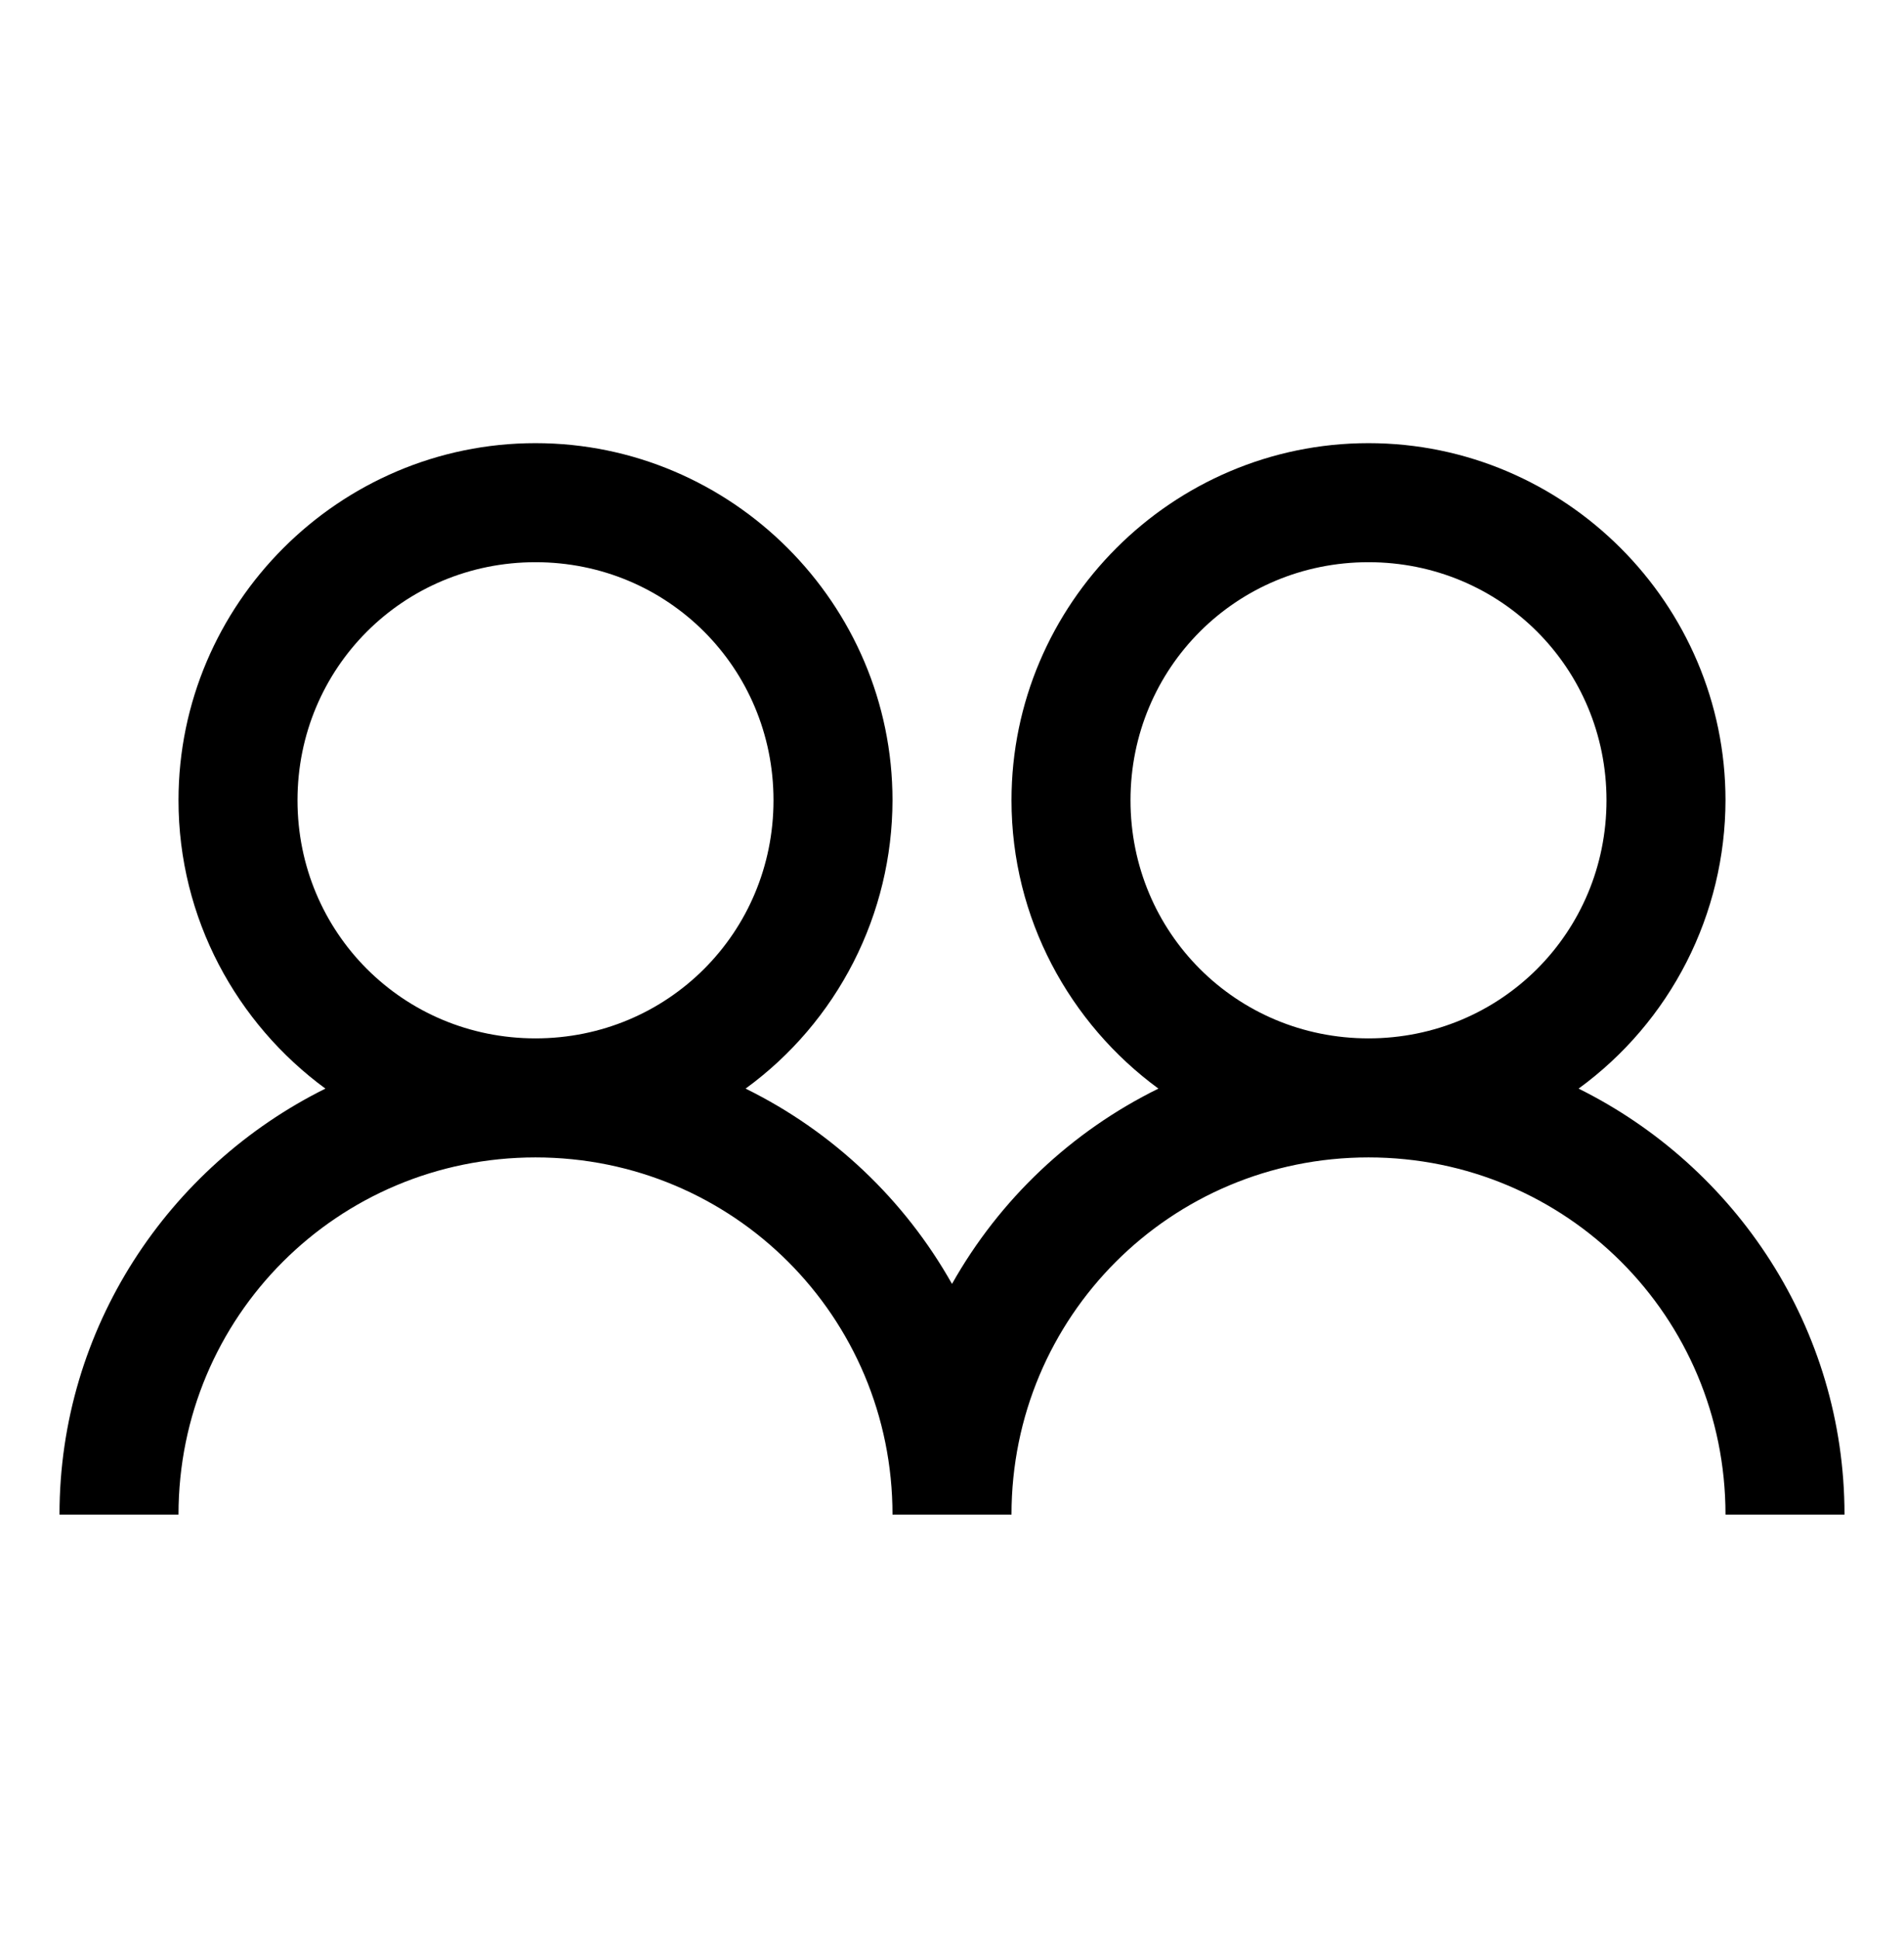 <svg id="section3_icon02" xmlns="http://www.w3.org/2000/svg" xmlns:xlink="http://www.w3.org/1999/xlink" width="56" height="57" viewBox="0 0 56 57" fill="none">
<path d="M15.75 13.029C9.975 13.029 5.25 17.754 5.25 23.529C5.25 27.001 6.96 30.092 9.571 32.006C4.956 34.295 1.75 39.041 1.75 44.529H5.25C5.25 38.712 9.933 34.029 15.75 34.029C21.567 34.029 26.25 38.712 26.25 44.529H29.75C29.75 38.712 34.433 34.029 40.25 34.029C46.067 34.029 50.75 38.712 50.75 44.529H54.25C54.25 39.039 51.044 34.295 46.429 32.006C47.765 31.033 48.853 29.758 49.604 28.285C50.355 26.812 50.747 25.183 50.75 23.529C50.75 17.754 46.025 13.029 40.25 13.029C34.475 13.029 29.75 17.754 29.75 23.529C29.75 27.001 31.46 30.092 34.071 32.006C31.514 33.263 29.398 35.265 28 37.748C26.602 35.265 24.486 33.263 21.929 32.006C23.265 31.033 24.353 29.758 25.104 28.285C25.855 26.812 26.247 25.183 26.25 23.529C26.25 17.754 21.525 13.029 15.75 13.029ZM15.75 16.529C19.64 16.529 22.75 19.639 22.75 23.529C22.75 27.419 19.64 30.529 15.75 30.529C11.86 30.529 8.75 27.419 8.75 23.529C8.75 19.639 11.86 16.529 15.75 16.529ZM40.25 16.529C44.14 16.529 47.25 19.639 47.25 23.529C47.25 27.419 44.14 30.529 40.25 30.529C36.36 30.529 33.25 27.419 33.25 23.529C33.25 19.639 36.36 16.529 40.25 16.529Z" fill="currentColor"/>
</svg>
